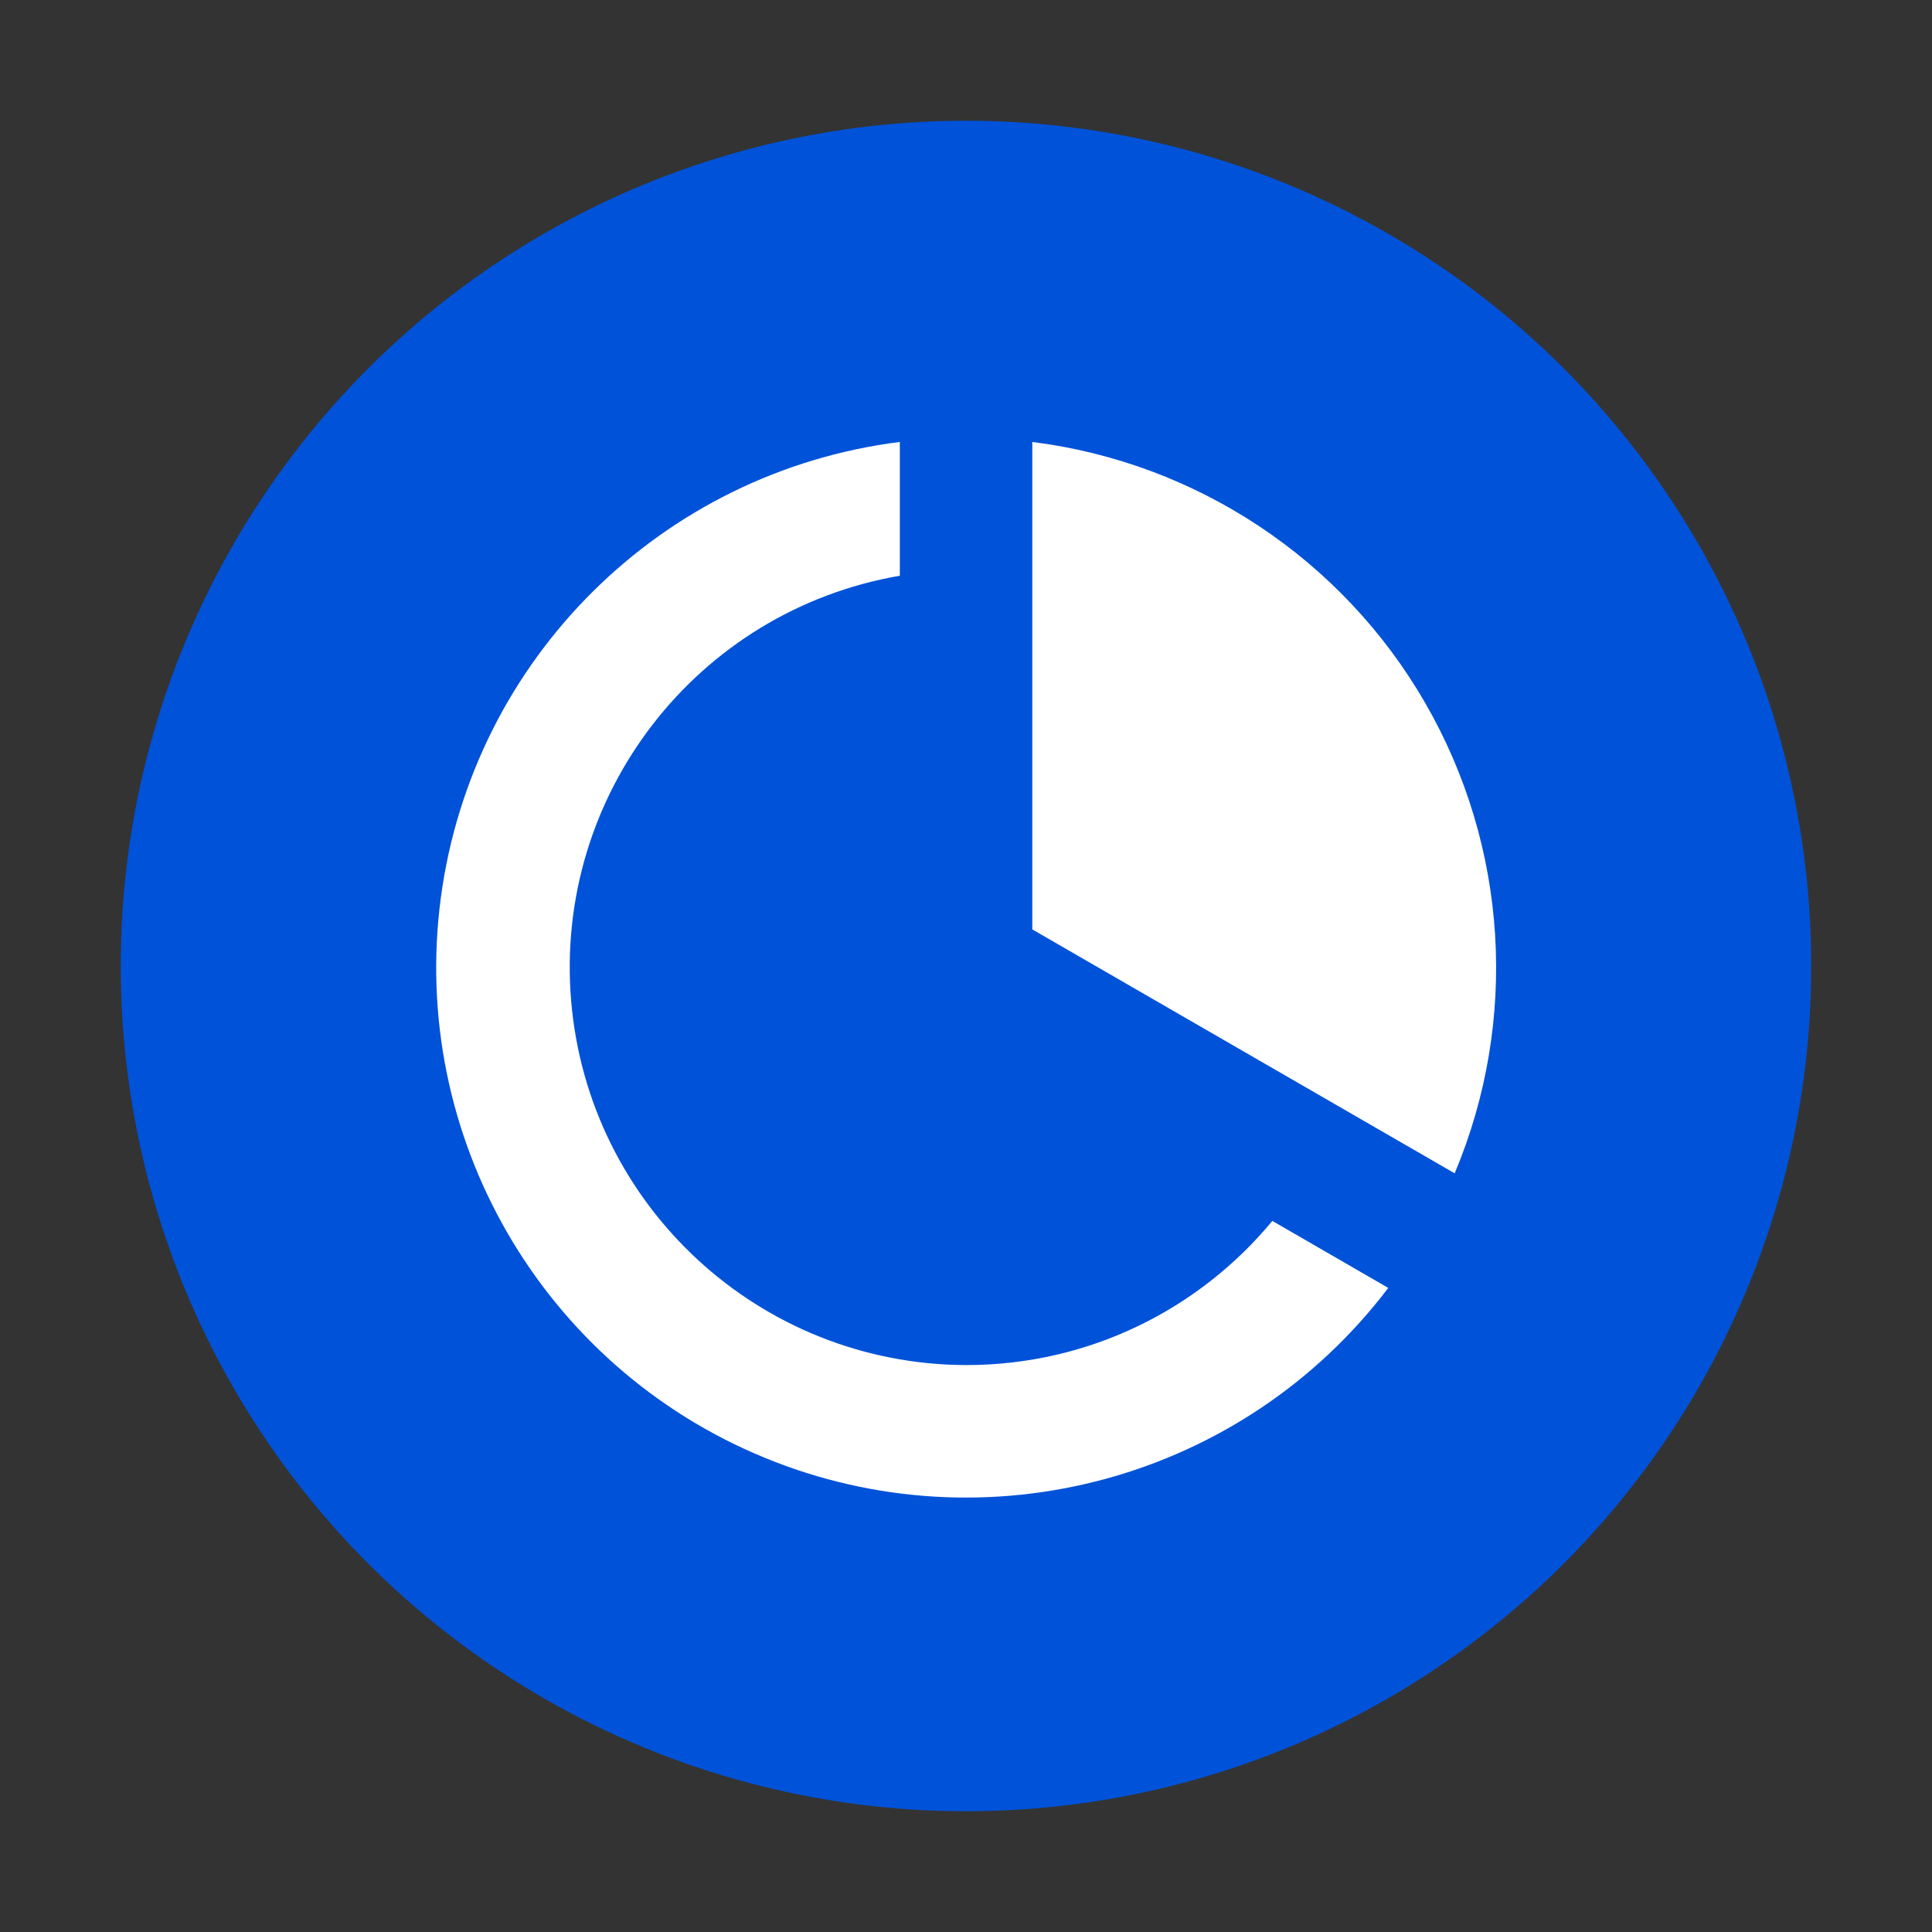 <svg width="16" height="16" viewBox="0 0 16 16" fill="none" xmlns="http://www.w3.org/2000/svg">
<rect x="0" y="0" width="16" height="16" fill="#333333" stroke="none"/>
<circle cx="8" cy="8" r="7" fill="#0052D9"/>
<path fill-rule="evenodd" clip-rule="evenodd" d="M7.452 4.768V3.66C5.476 3.909 3.915 5.458 3.651 7.433C3.388 9.407 4.487 11.312 6.329 12.071C8.171 12.83 10.293 12.253 11.497 10.666L10.537 10.111C9.933 10.841 9.021 11.305 8.001 11.305C6.293 11.3 4.873 9.99 4.73 8.288C4.587 6.586 5.769 5.058 7.452 4.768ZM8.549 3.66V7.697V7.697L12.047 9.717C12.579 8.451 12.489 7.009 11.802 5.82C11.115 4.631 9.912 3.832 8.549 3.66Z" fill="white"/>
</svg>
